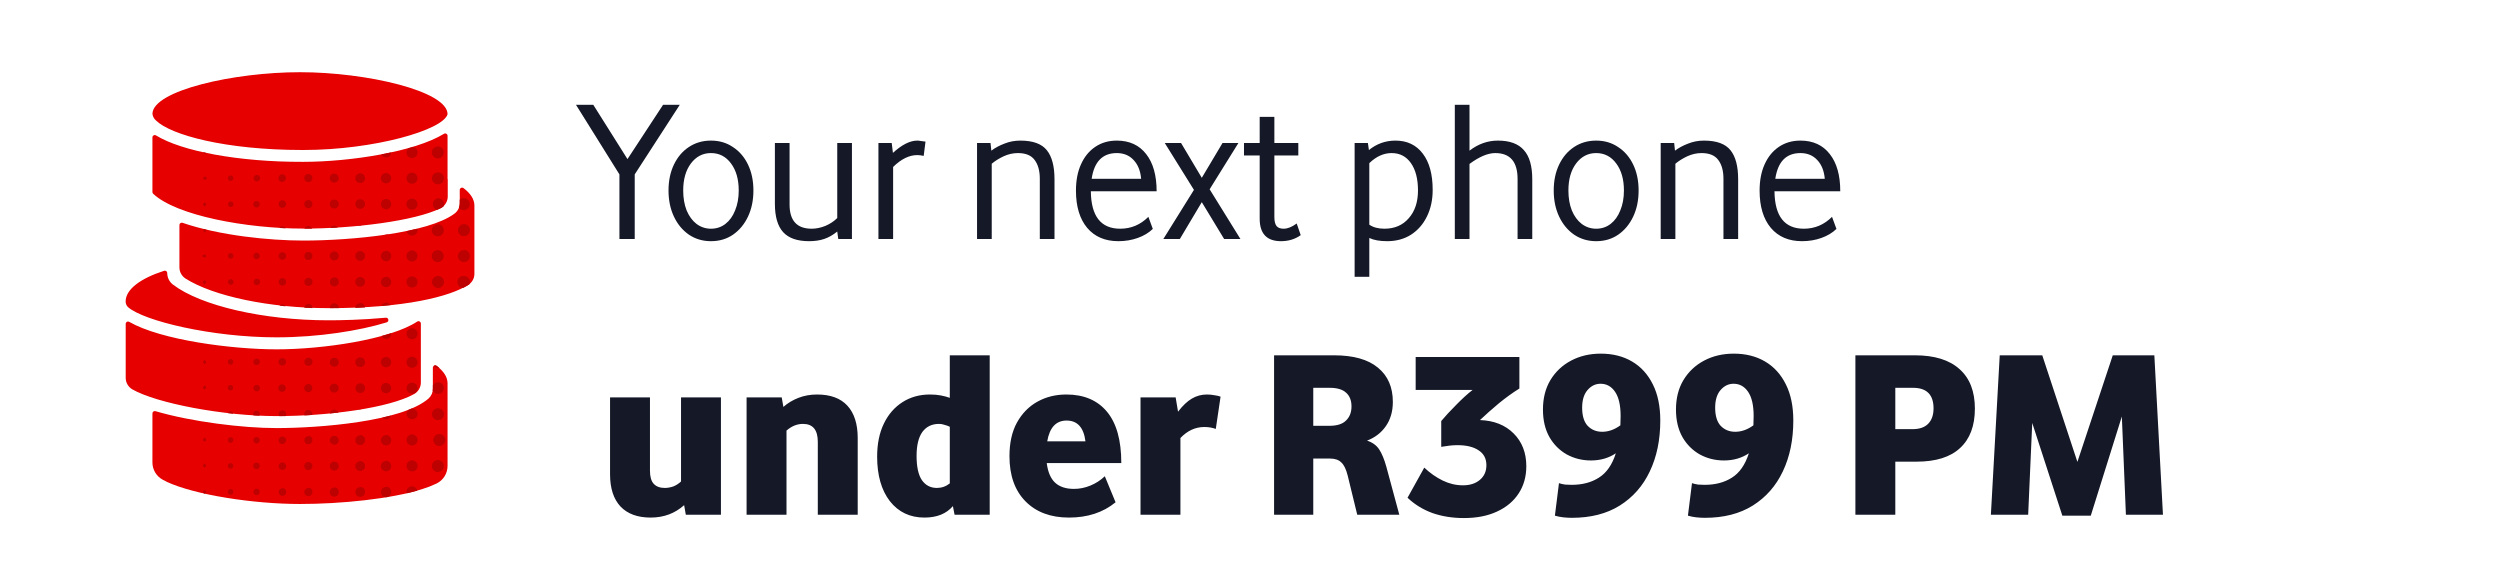 <svg width="408" height="94" viewBox="0 0 408 94" fill="none" xmlns="http://www.w3.org/2000/svg">
<path d="M75.029 31.005C75.029 30.934 75.05 30.864 75.087 30.803C75.125 30.743 75.179 30.694 75.243 30.662C75.307 30.63 75.378 30.616 75.449 30.622C75.52 30.628 75.588 30.654 75.646 30.697C76.787 31.563 77.423 32.523 77.423 33.536V44.674C77.426 45.034 77.338 45.388 77.166 45.704C76.995 46.02 76.746 46.287 76.444 46.481C73.389 48.41 66.128 50.29 53.624 50.29C43.989 50.29 34.795 48.332 30.262 45.448C29.96 45.251 29.712 44.982 29.541 44.664C29.37 44.347 29.281 43.992 29.282 43.632V36.719C29.283 36.66 29.297 36.602 29.324 36.549C29.351 36.496 29.39 36.451 29.437 36.416C29.484 36.381 29.539 36.357 29.598 36.347C29.656 36.336 29.715 36.34 29.772 36.356C35.794 38.432 43.945 39.26 49.517 39.26C57.301 39.26 69.903 38.08 74.187 34.853C74.452 34.652 74.667 34.393 74.815 34.094C74.963 33.796 75.04 33.468 75.039 33.135L75.029 31.005ZM71.886 33.992C72.243 33.812 72.543 33.537 72.753 33.196C72.962 32.855 73.072 32.463 73.071 32.063V29.248H73.041V22.163C73.042 22.095 73.024 22.028 72.99 21.969C72.956 21.91 72.906 21.861 72.847 21.827C72.787 21.794 72.72 21.777 72.652 21.778C72.583 21.78 72.517 21.799 72.459 21.835C67.666 24.773 57.184 26.403 49.507 26.413H49.355C38.981 26.437 29.664 24.69 25.459 22.1C25.401 22.064 25.334 22.044 25.266 22.043C25.197 22.041 25.13 22.058 25.07 22.092C25.011 22.125 24.962 22.174 24.927 22.233C24.893 22.292 24.875 22.36 24.876 22.428V31.333C24.875 31.386 24.885 31.439 24.905 31.488C24.925 31.536 24.955 31.581 24.994 31.617C28.763 35.186 40.224 37.306 49.507 37.306C57.673 37.316 67.661 36.068 71.886 33.992ZM67.587 64.307C67.921 64.12 68.199 63.847 68.392 63.516C68.585 63.186 68.686 62.809 68.684 62.427V52.801C68.684 52.732 68.666 52.663 68.63 52.603C68.595 52.543 68.543 52.494 68.482 52.462C68.42 52.429 68.351 52.413 68.281 52.417C68.212 52.421 68.144 52.444 68.087 52.483C63.607 55.421 52.645 57.012 45.145 57.012C37.879 57.012 26.291 55.514 21.087 52.527C21.028 52.494 20.962 52.476 20.895 52.476C20.828 52.476 20.762 52.494 20.704 52.528C20.646 52.562 20.598 52.61 20.564 52.669C20.531 52.727 20.514 52.793 20.514 52.86V61.673C20.515 62.054 20.616 62.428 20.808 62.757C20.999 63.086 21.275 63.359 21.606 63.548C25.522 65.795 36.45 67.905 45.145 67.905C53.595 67.915 63.514 66.583 67.587 64.307ZM45.125 55.054C51.979 55.054 58.716 53.967 63.112 52.606C63.204 52.577 63.282 52.516 63.331 52.433C63.38 52.35 63.397 52.252 63.377 52.157C63.357 52.063 63.303 51.98 63.225 51.923C63.148 51.867 63.051 51.841 62.956 51.852C59.039 52.214 55.485 52.273 53.615 52.273C42.961 52.273 32.724 49.893 28.205 46.427C27.92 46.205 27.689 45.921 27.531 45.596C27.373 45.271 27.292 44.913 27.295 44.552C27.294 44.493 27.279 44.435 27.253 44.382C27.226 44.33 27.187 44.284 27.14 44.248C27.093 44.213 27.038 44.189 26.98 44.178C26.922 44.167 26.862 44.169 26.805 44.185C22.927 45.433 20.504 47.22 20.504 49.198C20.501 49.372 20.535 49.545 20.604 49.705C20.672 49.866 20.773 50.01 20.901 50.128C23.471 52.385 34.624 55.054 45.125 55.054ZM24.886 18.604C24.934 19.017 25.139 19.396 25.459 19.662C27.858 22.031 36.817 24.479 49.345 24.479H49.507C61.061 24.479 72.341 21.214 73.041 18.638C73.041 14.859 59.822 11.784 48.959 11.784C38.095 11.784 25.023 14.78 24.881 18.531C24.881 18.55 24.886 18.57 24.886 18.604ZM27.162 78.612C31.823 80.781 41.365 82.25 48.959 82.25C55.676 82.25 63.93 81.422 68.958 79.802C69.752 79.559 70.526 79.257 71.274 78.896C71.805 78.632 72.251 78.224 72.563 77.72C72.875 77.216 73.041 76.635 73.041 76.042V62.544C73.041 61.531 72.405 60.586 71.259 59.7C71.201 59.657 71.133 59.631 71.061 59.625C70.99 59.619 70.918 59.633 70.854 59.666C70.79 59.698 70.736 59.748 70.699 59.809C70.661 59.871 70.642 59.941 70.642 60.013V63.44C70.645 63.739 70.584 64.036 70.465 64.31C70.345 64.584 70.168 64.83 69.947 65.031C65.614 68.84 51.97 69.863 45.125 69.863C39.568 69.863 31.245 68.83 25.366 67.102C25.309 67.085 25.248 67.082 25.19 67.093C25.131 67.103 25.076 67.127 25.029 67.163C24.981 67.199 24.943 67.245 24.916 67.298C24.89 67.351 24.876 67.41 24.876 67.469V75.479C24.877 76.056 25.034 76.622 25.33 77.117C25.627 77.612 26.052 78.017 26.56 78.289C26.751 78.392 26.952 78.49 27.162 78.593" fill="#E60000"/>
<path d="M55.279 41.781C55.278 41.925 55.235 42.065 55.154 42.184C55.074 42.303 54.961 42.396 54.828 42.45C54.695 42.505 54.549 42.52 54.408 42.492C54.267 42.464 54.138 42.395 54.036 42.294C53.934 42.192 53.864 42.063 53.835 41.922C53.806 41.782 53.82 41.636 53.873 41.502C53.927 41.369 54.019 41.255 54.138 41.174C54.256 41.093 54.396 41.048 54.54 41.047C54.638 41.043 54.735 41.06 54.826 41.096C54.916 41.131 54.999 41.185 55.068 41.254C55.138 41.323 55.192 41.405 55.228 41.496C55.265 41.586 55.282 41.683 55.279 41.781ZM58.809 40.983C58.651 40.977 58.496 41.018 58.362 41.102C58.228 41.185 58.122 41.306 58.057 41.449C57.992 41.593 57.971 41.753 57.998 41.908C58.024 42.064 58.096 42.208 58.205 42.322C58.314 42.436 58.454 42.516 58.608 42.55C58.762 42.584 58.922 42.572 59.069 42.514C59.216 42.456 59.342 42.356 59.432 42.227C59.522 42.097 59.571 41.944 59.573 41.786C59.576 41.683 59.559 41.58 59.522 41.484C59.485 41.388 59.43 41.299 59.359 41.225C59.288 41.15 59.203 41.09 59.108 41.049C59.014 41.007 58.912 40.985 58.809 40.983ZM58.809 45.213C58.652 45.207 58.496 45.248 58.362 45.331C58.228 45.414 58.122 45.535 58.057 45.678C57.992 45.822 57.972 45.981 57.998 46.137C58.024 46.292 58.095 46.436 58.203 46.55C58.312 46.665 58.452 46.744 58.605 46.779C58.759 46.814 58.919 46.802 59.066 46.745C59.213 46.688 59.339 46.589 59.43 46.46C59.52 46.331 59.57 46.178 59.573 46.021C59.576 45.916 59.558 45.812 59.521 45.715C59.483 45.617 59.426 45.528 59.354 45.453C59.281 45.377 59.194 45.317 59.098 45.276C59.002 45.235 58.899 45.214 58.794 45.213H58.809ZM54.569 45.277C54.471 45.275 54.374 45.292 54.283 45.329C54.193 45.366 54.111 45.421 54.042 45.491C53.973 45.56 53.919 45.643 53.884 45.734C53.848 45.825 53.831 45.923 53.835 46.021C53.838 46.164 53.883 46.303 53.965 46.421C54.046 46.539 54.161 46.631 54.294 46.684C54.427 46.737 54.573 46.749 54.714 46.72C54.854 46.691 54.983 46.62 55.083 46.518C55.184 46.416 55.253 46.287 55.28 46.146C55.308 46.005 55.293 45.859 55.238 45.727C55.183 45.594 55.091 45.481 54.972 45.401C54.853 45.321 54.713 45.278 54.569 45.277ZM50.271 42.437C50.403 42.449 50.535 42.422 50.651 42.359C50.767 42.295 50.862 42.199 50.923 42.082C50.984 41.964 51.009 41.831 50.994 41.7C50.98 41.568 50.926 41.444 50.84 41.343C50.755 41.242 50.641 41.169 50.514 41.133C50.386 41.097 50.251 41.1 50.126 41.141C50 41.182 49.889 41.26 49.808 41.364C49.726 41.469 49.678 41.595 49.669 41.727C49.66 41.812 49.669 41.898 49.694 41.98C49.719 42.062 49.761 42.138 49.815 42.204C49.87 42.27 49.937 42.324 50.012 42.364C50.088 42.404 50.171 42.429 50.256 42.437H50.271ZM50.364 45.34C50.232 45.334 50.101 45.368 49.988 45.437C49.875 45.506 49.785 45.607 49.73 45.727C49.674 45.847 49.656 45.981 49.677 46.112C49.698 46.242 49.758 46.364 49.848 46.46C49.939 46.557 50.056 46.624 50.185 46.654C50.313 46.684 50.448 46.675 50.572 46.627C50.696 46.58 50.802 46.498 50.879 46.389C50.955 46.281 50.997 46.153 51 46.021C51.004 45.933 50.99 45.845 50.959 45.763C50.928 45.68 50.881 45.605 50.82 45.541C50.759 45.478 50.686 45.427 50.605 45.392C50.524 45.358 50.437 45.34 50.349 45.34H50.364ZM41.86 32.802C41.752 32.802 41.648 32.835 41.559 32.896C41.471 32.957 41.403 33.043 41.364 33.143C41.325 33.243 41.317 33.352 41.342 33.457C41.366 33.562 41.422 33.656 41.501 33.729C41.58 33.801 41.679 33.849 41.785 33.864C41.892 33.879 42 33.862 42.096 33.815C42.193 33.768 42.273 33.692 42.326 33.599C42.379 33.506 42.402 33.399 42.393 33.292C42.385 33.157 42.324 33.031 42.225 32.94C42.125 32.849 41.995 32.799 41.86 32.802ZM63.015 40.954C62.848 40.953 62.685 41.001 62.547 41.092C62.408 41.184 62.299 41.315 62.234 41.468C62.169 41.621 62.151 41.79 62.183 41.953C62.214 42.117 62.293 42.267 62.409 42.386C62.526 42.505 62.675 42.586 62.838 42.62C63.001 42.654 63.17 42.639 63.324 42.577C63.478 42.515 63.611 42.408 63.705 42.271C63.799 42.134 63.85 41.972 63.852 41.805C63.854 41.693 63.835 41.581 63.794 41.477C63.753 41.372 63.692 41.276 63.614 41.196C63.537 41.115 63.444 41.05 63.341 41.005C63.238 40.96 63.127 40.936 63.015 40.934V40.954ZM63.015 45.184C62.848 45.183 62.684 45.231 62.545 45.323C62.406 45.416 62.297 45.547 62.233 45.701C62.168 45.855 62.151 46.025 62.184 46.189C62.216 46.352 62.296 46.503 62.414 46.621C62.532 46.739 62.683 46.819 62.847 46.852C63.01 46.884 63.18 46.867 63.334 46.803C63.488 46.738 63.62 46.63 63.712 46.49C63.804 46.351 63.853 46.188 63.852 46.021C63.852 45.797 63.764 45.582 63.608 45.422C63.451 45.262 63.238 45.169 63.015 45.164V45.184ZM37.615 33.781C37.678 33.788 37.741 33.781 37.801 33.761C37.861 33.742 37.916 33.71 37.963 33.668C38.01 33.626 38.048 33.574 38.073 33.516C38.099 33.459 38.112 33.396 38.112 33.333C38.112 33.27 38.099 33.208 38.073 33.15C38.048 33.092 38.01 33.041 37.963 32.998C37.916 32.956 37.861 32.924 37.801 32.905C37.741 32.885 37.678 32.879 37.615 32.885C37.51 32.893 37.411 32.938 37.337 33.013C37.262 33.088 37.217 33.186 37.209 33.292C37.198 33.41 37.234 33.529 37.311 33.62C37.387 33.712 37.496 33.77 37.615 33.781ZM46.095 42.388C46.215 42.387 46.333 42.35 46.433 42.283C46.533 42.215 46.61 42.12 46.656 42.008C46.702 41.896 46.713 41.774 46.69 41.656C46.666 41.537 46.608 41.429 46.522 41.343C46.437 41.258 46.328 41.2 46.21 41.176C46.092 41.152 45.969 41.164 45.858 41.21C45.746 41.255 45.651 41.333 45.583 41.433C45.515 41.533 45.479 41.651 45.478 41.771C45.476 41.852 45.491 41.933 45.522 42.009C45.553 42.084 45.598 42.153 45.655 42.21C45.713 42.268 45.782 42.313 45.857 42.344C45.932 42.374 46.013 42.389 46.095 42.388ZM33.106 29.067C33.204 29.169 33.292 29.336 33.41 29.36C33.527 29.385 33.625 29.223 33.816 29.086C33.63 28.949 33.512 28.797 33.41 28.807C33.307 28.817 33.204 28.973 33.106 29.067ZM58.775 58.324C58.619 58.325 58.466 58.372 58.337 58.459C58.207 58.547 58.106 58.67 58.047 58.815C57.987 58.959 57.971 59.118 58.002 59.271C58.032 59.425 58.107 59.565 58.217 59.676C58.327 59.787 58.468 59.863 58.621 59.894C58.774 59.925 58.933 59.911 59.078 59.852C59.222 59.794 59.347 59.693 59.435 59.564C59.523 59.435 59.571 59.283 59.573 59.127C59.576 59.021 59.558 58.915 59.519 58.817C59.48 58.718 59.422 58.629 59.347 58.553C59.272 58.478 59.183 58.419 59.084 58.38C58.986 58.34 58.881 58.321 58.775 58.324ZM58.98 66.808C58.92 66.793 58.857 66.785 58.794 66.784C58.631 66.78 58.47 66.826 58.334 66.916L58.98 66.808ZM46.08 46.618C46.202 46.62 46.322 46.585 46.424 46.519C46.526 46.452 46.606 46.356 46.654 46.244C46.701 46.131 46.714 46.007 46.69 45.887C46.666 45.767 46.607 45.658 46.52 45.572C46.434 45.486 46.323 45.428 46.203 45.405C46.084 45.382 45.959 45.396 45.847 45.444C45.735 45.492 45.64 45.573 45.574 45.676C45.508 45.779 45.475 45.899 45.478 46.021C45.479 46.18 45.543 46.331 45.656 46.443C45.769 46.555 45.921 46.618 46.08 46.618ZM67.259 58.211C67.08 58.208 66.904 58.257 66.754 58.353C66.603 58.449 66.484 58.588 66.411 58.751C66.339 58.915 66.317 59.096 66.348 59.273C66.379 59.449 66.461 59.612 66.584 59.742C66.708 59.871 66.867 59.961 67.041 60.001C67.216 60.04 67.398 60.026 67.565 59.962C67.732 59.898 67.876 59.786 67.98 59.64C68.083 59.494 68.141 59.32 68.145 59.142C68.149 58.901 68.059 58.669 67.893 58.495C67.727 58.321 67.499 58.219 67.259 58.211ZM67.259 53.565C67.079 53.562 66.902 53.613 66.751 53.712C66.599 53.81 66.481 53.951 66.411 54.117C66.34 54.284 66.321 54.467 66.356 54.644C66.39 54.821 66.477 54.984 66.604 55.111C66.732 55.239 66.894 55.325 67.072 55.36C67.249 55.394 67.432 55.375 67.598 55.305C67.764 55.234 67.905 55.116 68.004 54.965C68.102 54.814 68.153 54.637 68.15 54.456C68.143 54.221 68.046 53.998 67.879 53.833C67.713 53.667 67.489 53.571 67.254 53.565H67.259ZM67.259 62.441C67.079 62.439 66.903 62.491 66.752 62.59C66.601 62.689 66.484 62.831 66.414 62.997C66.345 63.163 66.326 63.346 66.361 63.523C66.396 63.7 66.483 63.862 66.611 63.989C66.739 64.116 66.901 64.202 67.078 64.236C67.255 64.27 67.438 64.251 67.604 64.18C67.77 64.11 67.911 63.992 68.009 63.841C68.107 63.69 68.158 63.513 68.155 63.332C68.149 63.096 68.051 62.87 67.882 62.704C67.713 62.538 67.486 62.444 67.249 62.441H67.259ZM63.015 58.26C62.848 58.259 62.685 58.308 62.547 58.399C62.408 58.491 62.299 58.621 62.234 58.775C62.169 58.928 62.151 59.097 62.183 59.26C62.214 59.423 62.293 59.574 62.409 59.693C62.526 59.811 62.675 59.893 62.838 59.927C63.001 59.961 63.17 59.946 63.324 59.884C63.478 59.822 63.611 59.715 63.705 59.578C63.799 59.441 63.85 59.279 63.852 59.112C63.853 58.888 63.766 58.673 63.609 58.514C63.452 58.354 63.238 58.263 63.015 58.26ZM63.015 62.49C62.848 62.488 62.685 62.536 62.546 62.627C62.406 62.717 62.297 62.847 62.231 63C62.166 63.153 62.147 63.322 62.177 63.485C62.207 63.649 62.285 63.8 62.401 63.919C62.517 64.038 62.665 64.121 62.828 64.156C62.991 64.191 63.16 64.177 63.315 64.115C63.469 64.054 63.602 63.949 63.697 63.812C63.792 63.675 63.844 63.513 63.847 63.347C63.844 63.127 63.757 62.916 63.603 62.76C63.449 62.602 63.239 62.511 63.02 62.505L63.015 62.49ZM59.587 63.372C59.593 63.215 59.552 63.061 59.471 62.928C59.389 62.795 59.27 62.689 59.128 62.624C58.986 62.558 58.828 62.536 58.674 62.56C58.52 62.583 58.376 62.652 58.26 62.758C58.145 62.863 58.063 63 58.025 63.151C57.987 63.303 57.995 63.462 58.048 63.609C58.1 63.756 58.194 63.885 58.319 63.978C58.444 64.072 58.594 64.127 58.75 64.135C58.854 64.141 58.957 64.126 59.055 64.092C59.153 64.057 59.242 64.004 59.319 63.934C59.396 63.864 59.458 63.78 59.501 63.686C59.545 63.592 59.569 63.49 59.573 63.386L59.587 63.372ZM62.261 54.833C62.344 55.005 62.483 55.144 62.656 55.226C62.829 55.308 63.024 55.328 63.21 55.284C63.396 55.239 63.561 55.132 63.678 54.981C63.795 54.829 63.856 54.642 63.852 54.451C63.854 54.422 63.854 54.393 63.852 54.363C63.333 54.53 62.809 54.691 62.261 54.833ZM41.85 67.043C41.78 67.043 41.71 67.058 41.645 67.085C41.581 67.113 41.523 67.153 41.474 67.204C41.425 67.255 41.388 67.315 41.363 67.381C41.339 67.447 41.328 67.517 41.331 67.587C41.331 67.659 41.344 67.73 41.37 67.797L42.31 67.846C42.363 67.763 42.392 67.666 42.393 67.567C42.393 67.497 42.379 67.427 42.352 67.362C42.324 67.297 42.284 67.239 42.233 67.19C42.182 67.141 42.122 67.103 42.056 67.078C41.99 67.052 41.92 67.041 41.85 67.043ZM46.065 66.965C45.906 66.969 45.755 67.035 45.645 67.15C45.535 67.265 45.475 67.418 45.478 67.577C45.481 67.698 45.521 67.816 45.59 67.915H46.599C46.663 67.814 46.699 67.697 46.702 67.577C46.702 67.494 46.686 67.412 46.654 67.336C46.622 67.26 46.575 67.191 46.515 67.134C46.456 67.077 46.385 67.032 46.308 67.003C46.23 66.974 46.148 66.961 46.065 66.965ZM37.209 67.43L38.06 67.523C38.049 67.414 37.997 67.312 37.915 67.24C37.832 67.167 37.725 67.129 37.615 67.132C37.524 67.132 37.436 67.161 37.363 67.214C37.29 67.268 37.236 67.344 37.209 67.43ZM41.865 28.552C41.733 28.565 41.61 28.627 41.521 28.725C41.431 28.823 41.382 28.951 41.382 29.084C41.382 29.216 41.431 29.344 41.521 29.442C41.61 29.541 41.733 29.602 41.865 29.615C41.939 29.622 42.013 29.613 42.084 29.59C42.154 29.567 42.219 29.529 42.275 29.479C42.33 29.429 42.373 29.368 42.404 29.3C42.434 29.232 42.449 29.158 42.449 29.084C42.449 29.009 42.434 28.936 42.404 28.868C42.373 28.8 42.33 28.739 42.275 28.689C42.219 28.639 42.154 28.601 42.084 28.577C42.013 28.554 41.939 28.545 41.865 28.552ZM54.535 66.848C54.359 66.847 54.188 66.911 54.057 67.029C53.926 67.147 53.843 67.309 53.825 67.484C54.315 67.44 54.765 67.386 55.235 67.332C55.186 67.188 55.092 67.063 54.967 66.976C54.842 66.889 54.692 66.844 54.54 66.848H54.535ZM50.325 66.911C50.238 66.907 50.151 66.921 50.069 66.951C49.988 66.982 49.913 67.028 49.85 67.088C49.787 67.148 49.737 67.22 49.702 67.3C49.668 67.38 49.65 67.466 49.649 67.553C49.648 67.634 49.659 67.715 49.683 67.793C50.109 67.793 50.53 67.749 50.956 67.719C50.959 67.68 50.959 67.641 50.956 67.602C50.961 67.515 50.948 67.428 50.919 67.347C50.89 67.265 50.845 67.19 50.787 67.126C50.728 67.061 50.658 67.01 50.58 66.973C50.501 66.936 50.416 66.915 50.33 66.911H50.325ZM37.595 29.532C37.716 29.532 37.834 29.488 37.924 29.408C38.014 29.327 38.072 29.216 38.085 29.096C38.086 28.976 38.04 28.86 37.957 28.774C37.873 28.688 37.759 28.638 37.639 28.636C37.582 28.634 37.525 28.643 37.472 28.663C37.418 28.683 37.369 28.714 37.327 28.753C37.285 28.792 37.251 28.839 37.228 28.891C37.204 28.943 37.191 28.999 37.189 29.057C37.182 29.175 37.223 29.292 37.302 29.381C37.381 29.47 37.491 29.524 37.61 29.532H37.595ZM58.78 36.753C58.617 36.75 58.456 36.796 58.319 36.885L59.069 36.812C58.981 36.776 58.889 36.756 58.794 36.753H58.78ZM67.23 45.105C66.99 45.109 66.762 45.208 66.596 45.379C66.428 45.551 66.336 45.781 66.339 46.021C66.339 46.2 66.392 46.375 66.492 46.524C66.591 46.673 66.733 46.789 66.898 46.858C67.064 46.926 67.246 46.944 67.421 46.909C67.597 46.874 67.758 46.788 67.885 46.661C68.012 46.535 68.098 46.373 68.133 46.197C68.168 46.022 68.15 45.84 68.081 45.674C68.013 45.509 67.897 45.367 67.748 45.268C67.599 45.168 67.424 45.115 67.245 45.115L67.23 45.105ZM50.325 36.88C50.185 36.873 50.046 36.911 49.931 36.99C49.815 37.069 49.728 37.183 49.683 37.316H50.927C50.885 37.192 50.806 37.084 50.701 37.006C50.596 36.928 50.47 36.884 50.339 36.88H50.325ZM54.584 36.817C54.443 36.806 54.302 36.837 54.178 36.906C54.055 36.975 53.954 37.078 53.889 37.203C54.305 37.203 54.721 37.164 55.142 37.135C55.082 37.044 55.002 36.968 54.907 36.913C54.813 36.858 54.708 36.825 54.599 36.817H54.584ZM63.01 25.693C63.229 25.692 63.439 25.605 63.595 25.452C63.752 25.298 63.842 25.09 63.847 24.871C63.325 24.985 62.791 25.093 62.246 25.194C62.312 25.342 62.419 25.467 62.554 25.556C62.69 25.645 62.848 25.692 63.01 25.693ZM71.48 32.356C71.262 32.39 71.061 32.496 70.911 32.658C70.761 32.819 70.67 33.026 70.652 33.246C70.635 33.466 70.692 33.685 70.814 33.868C70.937 34.052 71.118 34.188 71.328 34.256L71.91 33.992C72.086 33.906 72.25 33.799 72.4 33.673C72.454 33.525 72.472 33.366 72.452 33.21C72.432 33.053 72.374 32.904 72.283 32.775C72.193 32.645 72.073 32.54 71.933 32.467C71.793 32.394 71.637 32.356 71.48 32.356ZM67.387 23.989L66.647 24.205C66.554 24.286 66.479 24.385 66.426 24.496C66.373 24.607 66.343 24.728 66.339 24.851C66.332 25.026 66.377 25.198 66.466 25.348C66.555 25.498 66.686 25.618 66.842 25.696C66.999 25.773 67.174 25.804 67.347 25.784C67.521 25.764 67.685 25.694 67.819 25.584C67.954 25.473 68.054 25.325 68.107 25.159C68.16 24.993 68.164 24.815 68.118 24.647C68.072 24.478 67.979 24.327 67.849 24.21C67.719 24.094 67.559 24.017 67.387 23.989ZM75.734 40.816C75.539 40.811 75.347 40.863 75.182 40.967C75.017 41.071 74.887 41.222 74.809 41.4C74.73 41.578 74.706 41.776 74.741 41.968C74.775 42.16 74.866 42.337 75.002 42.477C75.137 42.617 75.312 42.713 75.502 42.753C75.693 42.794 75.891 42.776 76.072 42.703C76.253 42.63 76.407 42.504 76.516 42.343C76.625 42.181 76.684 41.99 76.684 41.796C76.69 41.537 76.594 41.286 76.416 41.098C76.238 40.91 75.993 40.8 75.734 40.792V40.816ZM75.71 36.587C75.516 36.587 75.326 36.644 75.165 36.752C75.004 36.859 74.879 37.012 74.805 37.191C74.731 37.37 74.711 37.567 74.749 37.757C74.787 37.947 74.88 38.121 75.017 38.258C75.154 38.395 75.329 38.488 75.518 38.526C75.708 38.564 75.905 38.544 76.084 38.47C76.263 38.396 76.416 38.271 76.524 38.11C76.631 37.949 76.689 37.759 76.689 37.566C76.692 37.435 76.669 37.305 76.621 37.183C76.573 37.062 76.502 36.951 76.411 36.857C76.319 36.764 76.21 36.69 76.09 36.639C75.969 36.588 75.84 36.562 75.71 36.562V36.587ZM71.48 36.616C71.284 36.609 71.092 36.661 70.927 36.764C70.761 36.867 70.63 37.018 70.551 37.196C70.471 37.374 70.447 37.572 70.481 37.764C70.515 37.956 70.605 38.134 70.741 38.274C70.876 38.415 71.05 38.511 71.241 38.552C71.432 38.593 71.631 38.575 71.812 38.502C71.993 38.429 72.147 38.304 72.257 38.142C72.366 37.981 72.424 37.79 72.424 37.595C72.431 37.337 72.335 37.087 72.158 36.899C71.981 36.711 71.737 36.6 71.48 36.591V36.616ZM33.41 25.13C33.478 25.13 33.566 25.057 33.688 24.954L33.111 24.827C33.204 24.939 33.292 25.101 33.41 25.13ZM71.48 40.821C71.284 40.812 71.09 40.861 70.923 40.962C70.755 41.063 70.622 41.213 70.541 41.391C70.459 41.569 70.433 41.767 70.465 41.96C70.497 42.153 70.586 42.332 70.721 42.474C70.855 42.616 71.03 42.714 71.221 42.756C71.412 42.798 71.611 42.781 71.793 42.709C71.975 42.636 72.131 42.511 72.241 42.349C72.351 42.187 72.409 41.996 72.41 41.8C72.41 41.549 72.314 41.307 72.14 41.125C71.967 40.943 71.731 40.834 71.48 40.821ZM67.225 40.87C67.045 40.87 66.869 40.924 66.719 41.025C66.57 41.126 66.454 41.268 66.386 41.435C66.318 41.602 66.302 41.786 66.339 41.962C66.376 42.138 66.465 42.3 66.594 42.425C66.723 42.551 66.886 42.635 67.064 42.667C67.241 42.699 67.424 42.678 67.589 42.606C67.754 42.533 67.894 42.413 67.99 42.261C68.087 42.109 68.136 41.932 68.131 41.752C68.122 41.519 68.025 41.298 67.86 41.135C67.694 40.971 67.472 40.876 67.24 40.87H67.225ZM71.48 45.042C71.284 45.042 71.094 45.1 70.932 45.209C70.77 45.319 70.645 45.474 70.572 45.654C70.499 45.835 70.482 46.034 70.522 46.225C70.563 46.416 70.66 46.59 70.8 46.725C70.941 46.861 71.118 46.951 71.31 46.985C71.502 47.019 71.7 46.995 71.879 46.915C72.057 46.836 72.207 46.705 72.311 46.539C72.414 46.374 72.466 46.181 72.459 45.986C72.45 45.733 72.343 45.492 72.16 45.316C71.977 45.14 71.733 45.041 71.48 45.042ZM45.595 37.208L46.618 37.262C46.572 37.171 46.502 37.094 46.416 37.038C46.33 36.982 46.231 36.95 46.129 36.944C46.025 36.937 45.92 36.958 45.826 37.004C45.733 37.051 45.653 37.121 45.595 37.208ZM71.48 23.896C71.285 23.891 71.093 23.943 70.928 24.047C70.763 24.151 70.633 24.302 70.554 24.48C70.475 24.659 70.452 24.856 70.486 25.048C70.521 25.24 70.612 25.417 70.747 25.557C70.883 25.697 71.057 25.793 71.248 25.833C71.439 25.873 71.637 25.856 71.818 25.783C71.998 25.71 72.153 25.584 72.262 25.423C72.371 25.261 72.429 25.07 72.429 24.876C72.429 24.621 72.33 24.376 72.153 24.193C71.976 24.011 71.734 23.904 71.48 23.896ZM50.334 28.396C50.245 28.392 50.156 28.407 50.072 28.44C49.989 28.472 49.913 28.521 49.849 28.584C49.785 28.647 49.735 28.722 49.702 28.805C49.668 28.888 49.652 28.977 49.654 29.067C49.654 29.243 49.724 29.412 49.849 29.537C49.974 29.662 50.143 29.732 50.32 29.732C50.496 29.732 50.666 29.662 50.791 29.537C50.915 29.412 50.986 29.243 50.986 29.067C50.987 28.98 50.972 28.893 50.94 28.812C50.908 28.731 50.861 28.657 50.8 28.595C50.74 28.532 50.667 28.483 50.587 28.448C50.507 28.414 50.421 28.396 50.334 28.396ZM54.54 32.567C54.445 32.566 54.35 32.584 54.262 32.62C54.173 32.656 54.093 32.709 54.026 32.777C53.959 32.844 53.906 32.925 53.871 33.013C53.835 33.102 53.818 33.196 53.82 33.292C53.82 33.388 53.839 33.483 53.876 33.573C53.913 33.662 53.967 33.743 54.035 33.811C54.103 33.879 54.184 33.933 54.273 33.97C54.363 34.007 54.458 34.026 54.555 34.026C54.651 34.026 54.746 34.007 54.836 33.97C54.925 33.933 55.006 33.879 55.074 33.811C55.142 33.743 55.196 33.662 55.233 33.573C55.27 33.483 55.289 33.388 55.289 33.292C55.288 33.195 55.268 33.1 55.23 33.012C55.192 32.924 55.136 32.844 55.066 32.778C54.995 32.712 54.913 32.661 54.822 32.629C54.732 32.596 54.636 32.581 54.54 32.587V32.567ZM54.54 28.332C54.345 28.332 54.158 28.41 54.021 28.547C53.883 28.685 53.806 28.872 53.806 29.067C53.806 29.261 53.883 29.448 54.021 29.586C54.158 29.724 54.345 29.801 54.54 29.801C54.635 29.803 54.729 29.786 54.817 29.751C54.905 29.715 54.986 29.663 55.053 29.596C55.121 29.53 55.174 29.45 55.211 29.363C55.247 29.275 55.265 29.181 55.264 29.086C55.266 28.99 55.249 28.895 55.214 28.806C55.179 28.717 55.126 28.636 55.059 28.568C54.992 28.499 54.912 28.445 54.824 28.408C54.735 28.371 54.641 28.352 54.545 28.352L54.54 28.332ZM58.789 32.503C58.632 32.501 58.477 32.546 58.346 32.633C58.214 32.719 58.111 32.842 58.049 32.987C57.988 33.132 57.971 33.292 58.001 33.447C58.031 33.602 58.106 33.744 58.217 33.855C58.328 33.967 58.47 34.043 58.624 34.074C58.779 34.105 58.939 34.089 59.084 34.029C59.23 33.968 59.354 33.866 59.441 33.734C59.528 33.603 59.574 33.449 59.573 33.292C59.57 33.087 59.487 32.891 59.341 32.748C59.196 32.604 58.999 32.523 58.794 32.523L58.789 32.503ZM46.06 33.904C46.182 33.909 46.303 33.879 46.408 33.815C46.512 33.751 46.595 33.658 46.646 33.547C46.697 33.436 46.713 33.312 46.693 33.191C46.673 33.071 46.617 32.959 46.533 32.87C46.449 32.782 46.34 32.721 46.22 32.694C46.101 32.668 45.976 32.679 45.863 32.724C45.749 32.769 45.652 32.847 45.583 32.949C45.515 33.05 45.478 33.169 45.478 33.292C45.474 33.373 45.486 33.455 45.515 33.531C45.543 33.608 45.587 33.677 45.643 33.736C45.7 33.796 45.767 33.843 45.843 33.875C45.917 33.907 45.998 33.923 46.08 33.923L46.06 33.904ZM46.06 29.674C46.181 29.673 46.299 29.636 46.399 29.568C46.499 29.5 46.577 29.404 46.622 29.292C46.668 29.18 46.679 29.058 46.655 28.939C46.631 28.821 46.572 28.712 46.486 28.627C46.401 28.542 46.292 28.484 46.173 28.461C46.054 28.438 45.932 28.45 45.82 28.497C45.709 28.543 45.613 28.622 45.546 28.722C45.479 28.823 45.443 28.941 45.443 29.062C45.439 29.147 45.453 29.233 45.484 29.313C45.516 29.393 45.564 29.465 45.626 29.525C45.687 29.585 45.761 29.631 45.842 29.66C45.923 29.689 46.009 29.7 46.095 29.693L46.06 29.674ZM33.679 33.321C33.679 33.213 33.507 33.12 33.41 33.017C33.307 33.12 33.145 33.213 33.126 33.331C33.106 33.448 33.267 33.541 33.405 33.727C33.542 33.541 33.688 33.424 33.679 33.321ZM50.349 32.65C50.217 32.644 50.086 32.678 49.973 32.747C49.86 32.816 49.77 32.917 49.715 33.037C49.66 33.157 49.641 33.291 49.663 33.422C49.684 33.552 49.743 33.674 49.834 33.77C49.924 33.867 50.041 33.934 50.17 33.964C50.299 33.994 50.434 33.985 50.557 33.938C50.681 33.89 50.788 33.807 50.864 33.699C50.94 33.591 50.983 33.463 50.986 33.331C50.989 33.244 50.976 33.157 50.946 33.076C50.916 32.995 50.87 32.92 50.811 32.856C50.751 32.793 50.68 32.742 50.601 32.707C50.521 32.671 50.436 32.652 50.349 32.65ZM67.23 28.18C67.051 28.182 66.877 28.237 66.729 28.338C66.581 28.439 66.467 28.581 66.4 28.747C66.333 28.913 66.317 29.095 66.353 29.27C66.389 29.446 66.477 29.606 66.604 29.732C66.732 29.857 66.894 29.942 67.07 29.976C67.245 30.009 67.427 29.99 67.592 29.92C67.757 29.851 67.897 29.734 67.996 29.585C68.094 29.435 68.146 29.26 68.145 29.081C68.143 28.84 68.045 28.611 67.874 28.442C67.702 28.273 67.471 28.179 67.23 28.18ZM67.23 32.41C67.051 32.41 66.876 32.463 66.727 32.563C66.578 32.662 66.462 32.803 66.394 32.968C66.325 33.133 66.307 33.315 66.341 33.491C66.376 33.666 66.462 33.828 66.588 33.955C66.714 34.082 66.875 34.168 67.05 34.204C67.226 34.239 67.407 34.222 67.573 34.154C67.739 34.086 67.88 33.971 67.981 33.823C68.081 33.675 68.135 33.5 68.136 33.321C68.133 33.083 68.038 32.855 67.871 32.685C67.704 32.515 67.478 32.417 67.24 32.41H67.23ZM75.67 34.295C75.83 34.297 75.988 34.26 76.13 34.187C76.273 34.114 76.395 34.007 76.486 33.876C76.578 33.745 76.636 33.593 76.655 33.435C76.674 33.276 76.654 33.115 76.597 32.966C76.54 32.816 76.447 32.683 76.327 32.578C76.206 32.473 76.062 32.399 75.906 32.363C75.751 32.326 75.588 32.328 75.434 32.369C75.279 32.41 75.137 32.488 75.019 32.596V33.164C75.019 33.411 74.976 33.657 74.892 33.889C74.982 34.014 75.1 34.116 75.237 34.186C75.374 34.257 75.526 34.294 75.68 34.295H75.67ZM63.034 28.244C62.867 28.239 62.701 28.284 62.559 28.374C62.418 28.464 62.306 28.594 62.239 28.748C62.171 28.901 62.151 29.072 62.181 29.237C62.211 29.402 62.29 29.554 62.407 29.674C62.525 29.794 62.675 29.876 62.839 29.91C63.004 29.944 63.174 29.928 63.329 29.865C63.485 29.801 63.617 29.692 63.71 29.553C63.803 29.413 63.853 29.249 63.852 29.081C63.848 28.864 63.761 28.656 63.609 28.5C63.457 28.344 63.252 28.253 63.034 28.244ZM63 32.474C62.833 32.476 62.67 32.528 62.532 32.623C62.395 32.717 62.288 32.851 62.227 33.007C62.166 33.162 62.152 33.332 62.187 33.495C62.223 33.659 62.306 33.808 62.427 33.923C62.547 34.039 62.7 34.117 62.864 34.145C63.029 34.174 63.199 34.154 63.352 34.086C63.504 34.018 63.633 33.906 63.722 33.765C63.812 33.623 63.857 33.459 63.852 33.292C63.843 33.072 63.749 32.864 63.59 32.711C63.432 32.559 63.22 32.474 63 32.474ZM58.775 28.293C58.619 28.294 58.466 28.341 58.337 28.428C58.207 28.516 58.106 28.639 58.047 28.784C57.987 28.928 57.971 29.087 58.002 29.24C58.032 29.393 58.107 29.534 58.217 29.645C58.327 29.756 58.468 29.832 58.621 29.863C58.774 29.894 58.933 29.88 59.078 29.821C59.222 29.762 59.347 29.662 59.435 29.533C59.523 29.404 59.571 29.252 59.573 29.096C59.576 28.99 59.558 28.884 59.519 28.786C59.48 28.687 59.422 28.598 59.347 28.522C59.272 28.447 59.183 28.388 59.084 28.349C58.986 28.309 58.881 28.29 58.775 28.293ZM71.504 28.127C71.309 28.12 71.116 28.171 70.951 28.275C70.785 28.378 70.655 28.528 70.575 28.707C70.496 28.885 70.472 29.083 70.505 29.275C70.539 29.467 70.63 29.645 70.765 29.785C70.901 29.925 71.075 30.022 71.266 30.063C71.457 30.103 71.655 30.086 71.836 30.013C72.017 29.94 72.172 29.815 72.281 29.653C72.39 29.491 72.449 29.301 72.449 29.106C72.449 28.848 72.347 28.6 72.165 28.417C71.984 28.233 71.737 28.129 71.48 28.127H71.504ZM50.334 75.396C50.202 75.393 50.072 75.43 49.96 75.501C49.849 75.573 49.761 75.676 49.708 75.798C49.656 75.919 49.641 76.054 49.665 76.184C49.69 76.314 49.752 76.434 49.845 76.529C49.938 76.623 50.057 76.688 50.187 76.714C50.317 76.74 50.452 76.727 50.574 76.677C50.697 76.626 50.801 76.54 50.875 76.429C50.948 76.319 50.986 76.189 50.986 76.057C50.987 75.97 50.971 75.885 50.939 75.805C50.907 75.724 50.859 75.651 50.798 75.59C50.738 75.528 50.666 75.48 50.586 75.446C50.506 75.413 50.421 75.396 50.334 75.396ZM58.809 79.503C58.651 79.498 58.496 79.539 58.362 79.622C58.228 79.705 58.122 79.826 58.057 79.97C57.992 80.114 57.971 80.273 57.998 80.429C58.024 80.584 58.096 80.728 58.205 80.843C58.314 80.957 58.454 81.036 58.608 81.07C58.762 81.104 58.922 81.092 59.069 81.034C59.216 80.977 59.342 80.877 59.432 80.747C59.522 80.617 59.571 80.464 59.573 80.306C59.579 80.201 59.565 80.096 59.529 79.997C59.494 79.898 59.439 79.806 59.368 79.729C59.297 79.652 59.21 79.59 59.114 79.547C59.018 79.504 58.914 79.481 58.809 79.479V79.503ZM50.334 71.18C50.202 71.177 50.072 71.214 49.961 71.285C49.849 71.357 49.761 71.46 49.709 71.581C49.656 71.703 49.641 71.837 49.665 71.967C49.689 72.097 49.751 72.217 49.844 72.312C49.936 72.406 50.055 72.471 50.184 72.498C50.314 72.525 50.449 72.513 50.571 72.463C50.694 72.413 50.798 72.328 50.872 72.218C50.946 72.108 50.986 71.979 50.986 71.846C50.993 71.756 50.982 71.666 50.952 71.581C50.923 71.495 50.876 71.417 50.815 71.351C50.754 71.284 50.679 71.231 50.597 71.195C50.514 71.159 50.425 71.141 50.334 71.141V71.18ZM54.535 79.577C54.34 79.581 54.155 79.662 54.02 79.802C53.885 79.943 53.811 80.131 53.815 80.326C53.819 80.521 53.9 80.706 54.041 80.841C54.181 80.976 54.37 81.049 54.564 81.046C54.659 81.046 54.753 81.028 54.841 80.992C54.929 80.955 55.008 80.902 55.075 80.834C55.141 80.767 55.194 80.686 55.229 80.598C55.264 80.51 55.281 80.416 55.279 80.321C55.288 80.219 55.276 80.117 55.242 80.02C55.208 79.924 55.154 79.835 55.084 79.761C55.014 79.687 54.928 79.629 54.834 79.59C54.739 79.552 54.637 79.534 54.535 79.538V79.577ZM63.005 75.234C62.838 75.235 62.676 75.285 62.538 75.379C62.401 75.472 62.293 75.603 62.23 75.757C62.167 75.911 62.151 76.081 62.184 76.243C62.217 76.407 62.298 76.556 62.416 76.673C62.534 76.791 62.684 76.87 62.847 76.903C63.01 76.935 63.179 76.918 63.333 76.854C63.487 76.79 63.618 76.682 63.71 76.544C63.803 76.405 63.852 76.243 63.852 76.076C63.856 75.962 63.837 75.849 63.796 75.742C63.755 75.636 63.694 75.539 63.615 75.457C63.536 75.374 63.441 75.309 63.336 75.264C63.231 75.219 63.119 75.196 63.005 75.195V75.234ZM63.054 79.469C62.886 79.46 62.72 79.502 62.576 79.588C62.432 79.675 62.318 79.802 62.247 79.954C62.176 80.106 62.152 80.276 62.178 80.441C62.204 80.607 62.279 80.761 62.394 80.884C62.508 81.007 62.656 81.093 62.82 81.13C62.983 81.168 63.154 81.156 63.311 81.097C63.468 81.037 63.603 80.931 63.699 80.794C63.795 80.656 63.849 80.494 63.852 80.326C63.864 80.101 63.787 79.881 63.637 79.714C63.488 79.546 63.278 79.444 63.054 79.43V79.469ZM58.785 71.053C58.628 71.052 58.475 71.097 58.345 71.183C58.214 71.269 58.112 71.391 58.05 71.535C57.989 71.679 57.972 71.837 58 71.991C58.029 72.144 58.102 72.286 58.211 72.398C58.319 72.511 58.459 72.588 58.611 72.621C58.764 72.654 58.923 72.642 59.069 72.585C59.214 72.528 59.34 72.43 59.429 72.302C59.519 72.174 59.569 72.022 59.573 71.866C59.583 71.757 59.57 71.647 59.535 71.543C59.5 71.439 59.444 71.344 59.369 71.264C59.295 71.183 59.204 71.119 59.103 71.076C59.003 71.033 58.894 71.012 58.785 71.014V71.053ZM58.785 75.283C58.627 75.282 58.472 75.328 58.341 75.415C58.21 75.503 58.107 75.627 58.047 75.773C57.987 75.918 57.971 76.079 58.002 76.234C58.034 76.388 58.11 76.53 58.222 76.641C58.335 76.751 58.477 76.826 58.632 76.856C58.787 76.885 58.947 76.867 59.092 76.805C59.237 76.743 59.36 76.639 59.446 76.507C59.532 76.374 59.576 76.219 59.573 76.062C59.578 75.956 59.56 75.85 59.523 75.75C59.485 75.651 59.428 75.56 59.354 75.484C59.28 75.407 59.192 75.347 59.094 75.305C58.996 75.264 58.891 75.243 58.785 75.244V75.283ZM50.349 79.64C50.217 79.635 50.086 79.668 49.973 79.737C49.86 79.806 49.77 79.907 49.715 80.027C49.66 80.147 49.641 80.281 49.663 80.412C49.684 80.543 49.743 80.664 49.834 80.76C49.924 80.857 50.041 80.925 50.17 80.954C50.299 80.984 50.434 80.975 50.557 80.928C50.681 80.881 50.788 80.798 50.864 80.69C50.94 80.582 50.983 80.453 50.986 80.321C50.995 80.231 50.986 80.14 50.958 80.054C50.931 79.968 50.886 79.889 50.826 79.821C50.766 79.753 50.693 79.699 50.611 79.661C50.529 79.623 50.439 79.603 50.349 79.601V79.64ZM46.702 76.081C46.703 75.96 46.668 75.842 46.602 75.741C46.535 75.64 46.441 75.561 46.33 75.513C46.218 75.466 46.096 75.453 45.977 75.475C45.858 75.497 45.749 75.554 45.662 75.638C45.576 75.723 45.516 75.831 45.491 75.949C45.466 76.067 45.476 76.19 45.521 76.303C45.566 76.415 45.643 76.511 45.742 76.58C45.842 76.649 45.959 76.686 46.08 76.688C46.164 76.691 46.249 76.676 46.327 76.645C46.406 76.613 46.476 76.565 46.535 76.504C46.594 76.443 46.639 76.37 46.668 76.291C46.696 76.211 46.708 76.126 46.702 76.042V76.081ZM41.87 71.317C41.729 71.317 41.595 71.373 41.496 71.472C41.396 71.572 41.341 71.706 41.341 71.846C41.341 71.987 41.396 72.121 41.496 72.22C41.595 72.319 41.729 72.375 41.87 72.375C42.01 72.375 42.144 72.319 42.243 72.22C42.343 72.121 42.398 71.987 42.398 71.846C42.398 71.706 42.343 71.572 42.243 71.472C42.144 71.373 42.01 71.317 41.87 71.317ZM46.095 79.699C45.972 79.698 45.853 79.734 45.751 79.801C45.65 79.869 45.571 79.965 45.524 80.078C45.478 80.191 45.466 80.315 45.491 80.435C45.515 80.555 45.575 80.664 45.663 80.749C45.75 80.834 45.861 80.892 45.981 80.913C46.101 80.935 46.225 80.92 46.337 80.871C46.448 80.822 46.543 80.74 46.608 80.637C46.673 80.534 46.706 80.414 46.702 80.292C46.706 80.21 46.693 80.128 46.664 80.051C46.635 79.974 46.591 79.904 46.534 79.845C46.477 79.786 46.409 79.739 46.334 79.707C46.258 79.675 46.177 79.659 46.095 79.66V79.699ZM53.825 76.013C53.813 76.157 53.844 76.302 53.914 76.429C53.984 76.555 54.091 76.658 54.22 76.724C54.349 76.79 54.495 76.816 54.639 76.799C54.782 76.782 54.918 76.722 55.028 76.628C55.138 76.533 55.217 76.408 55.255 76.268C55.294 76.129 55.29 75.98 55.244 75.843C55.198 75.706 55.112 75.585 54.997 75.497C54.882 75.408 54.743 75.356 54.599 75.347C54.413 75.33 54.229 75.386 54.085 75.503C53.94 75.62 53.847 75.789 53.825 75.973V76.013ZM54.535 72.585C54.679 72.588 54.82 72.549 54.941 72.472C55.062 72.394 55.158 72.283 55.216 72.152C55.274 72.021 55.292 71.875 55.268 71.733C55.244 71.592 55.179 71.461 55.08 71.356C54.982 71.251 54.855 71.178 54.715 71.146C54.575 71.113 54.428 71.123 54.294 71.173C54.159 71.223 54.043 71.312 53.958 71.428C53.874 71.545 53.826 71.683 53.82 71.827C53.822 72.015 53.897 72.196 54.031 72.329C54.165 72.462 54.346 72.537 54.535 72.537V72.585ZM46.109 71.244C45.947 71.237 45.788 71.295 45.669 71.404C45.549 71.514 45.477 71.667 45.47 71.829C45.463 71.991 45.521 72.15 45.631 72.27C45.74 72.39 45.893 72.461 46.055 72.468C46.136 72.472 46.216 72.459 46.292 72.432C46.367 72.404 46.437 72.362 46.496 72.308C46.555 72.254 46.603 72.188 46.637 72.115C46.672 72.042 46.691 71.963 46.694 71.883C46.698 71.803 46.685 71.722 46.658 71.647C46.631 71.571 46.588 71.502 46.534 71.442C46.48 71.383 46.414 71.335 46.341 71.301C46.269 71.267 46.19 71.248 46.109 71.244ZM63.005 71.014C62.839 71.015 62.676 71.065 62.539 71.158C62.401 71.251 62.294 71.382 62.231 71.536C62.168 71.69 62.151 71.859 62.184 72.022C62.217 72.184 62.297 72.334 62.414 72.451C62.532 72.569 62.681 72.649 62.844 72.682C63.007 72.714 63.176 72.698 63.33 72.635C63.483 72.572 63.615 72.465 63.708 72.327C63.801 72.189 63.851 72.027 63.852 71.861C63.854 71.748 63.834 71.635 63.793 71.53C63.752 71.425 63.69 71.329 63.611 71.248C63.532 71.166 63.438 71.102 63.334 71.058C63.23 71.013 63.118 70.99 63.005 70.99V71.014ZM50.31 49.619C50.145 49.619 49.986 49.682 49.866 49.794C49.746 49.907 49.674 50.062 49.664 50.226C50.104 50.252 50.545 50.272 50.986 50.285C50.994 50.192 50.983 50.099 50.952 50.011C50.922 49.923 50.873 49.843 50.809 49.775C50.745 49.708 50.667 49.654 50.581 49.619C50.495 49.584 50.403 49.567 50.31 49.57V49.619ZM45.63 49.889C45.962 49.928 46.29 49.967 46.609 49.996C46.556 49.897 46.477 49.815 46.38 49.759C46.283 49.703 46.172 49.675 46.06 49.678C45.981 49.674 45.902 49.686 45.828 49.714C45.754 49.742 45.686 49.785 45.63 49.84V49.889ZM58.809 49.497C58.705 49.491 58.601 49.506 58.503 49.541C58.405 49.577 58.315 49.631 58.239 49.702C58.162 49.773 58.101 49.858 58.059 49.954C58.016 50.049 57.993 50.151 57.992 50.256C58.527 50.236 59.051 50.212 59.563 50.182C59.554 49.987 59.471 49.802 59.331 49.666C59.191 49.529 59.005 49.451 58.809 49.448V49.497ZM41.865 75.508C41.794 75.502 41.722 75.511 41.655 75.534C41.588 75.558 41.527 75.597 41.476 75.646C41.425 75.696 41.386 75.757 41.361 75.823C41.336 75.89 41.326 75.961 41.331 76.032C41.329 76.138 41.359 76.242 41.416 76.331C41.474 76.42 41.556 76.49 41.654 76.532C41.751 76.574 41.858 76.586 41.963 76.567C42.067 76.547 42.163 76.497 42.238 76.423C42.314 76.349 42.366 76.254 42.387 76.15C42.408 76.046 42.399 75.938 42.358 75.84C42.318 75.742 42.25 75.658 42.162 75.599C42.074 75.54 41.971 75.508 41.865 75.508ZM67.201 38.447C67.44 38.455 67.673 38.369 67.85 38.207C68.027 38.045 68.133 37.82 68.145 37.58C68.146 37.494 68.135 37.408 68.111 37.326C67.548 37.468 66.956 37.6 66.353 37.722C66.396 37.919 66.502 38.096 66.655 38.227C66.808 38.358 66.999 38.435 67.201 38.447ZM33.419 37.957C33.551 37.761 33.708 37.634 33.684 37.546C33.676 37.52 33.665 37.495 33.649 37.473L33.248 37.38C33.189 37.438 33.135 37.497 33.135 37.556C33.135 37.615 33.292 37.776 33.41 37.962L33.419 37.957ZM62.765 38.334C62.844 38.365 62.929 38.382 63.015 38.383C63.19 38.384 63.362 38.329 63.504 38.227L62.765 38.334ZM54.584 49.502C54.486 49.497 54.389 49.512 54.297 49.547C54.205 49.581 54.121 49.634 54.051 49.702C53.98 49.77 53.924 49.851 53.886 49.941C53.848 50.031 53.829 50.128 53.83 50.226C53.83 50.226 53.83 50.265 53.83 50.285H55.299C55.301 50.274 55.301 50.262 55.299 50.251C55.302 50.154 55.286 50.057 55.251 49.967C55.216 49.876 55.163 49.794 55.095 49.724C55.027 49.655 54.946 49.6 54.857 49.562C54.767 49.525 54.671 49.506 54.574 49.507L54.584 49.502ZM67.23 70.897C67.051 70.9 66.877 70.957 66.731 71.06C66.584 71.162 66.471 71.306 66.406 71.472C66.341 71.639 66.327 71.821 66.365 71.996C66.403 72.171 66.493 72.33 66.621 72.454C66.75 72.579 66.913 72.662 67.089 72.693C67.265 72.725 67.447 72.704 67.611 72.633C67.775 72.561 67.914 72.443 68.011 72.293C68.108 72.142 68.158 71.966 68.155 71.787C68.147 71.546 68.045 71.318 67.87 71.152C67.695 70.986 67.461 70.896 67.22 70.901L67.23 70.897ZM71.489 75.078C71.294 75.071 71.102 75.122 70.936 75.226C70.771 75.329 70.64 75.479 70.561 75.658C70.481 75.836 70.457 76.034 70.491 76.226C70.525 76.418 70.615 76.596 70.75 76.736C70.886 76.876 71.06 76.973 71.251 77.014C71.442 77.054 71.64 77.037 71.821 76.964C72.002 76.891 72.157 76.766 72.266 76.604C72.376 76.442 72.434 76.252 72.434 76.057C72.433 75.802 72.333 75.558 72.154 75.376C71.976 75.194 71.734 75.089 71.48 75.082L71.489 75.078ZM67.23 75.131C67.051 75.135 66.877 75.192 66.731 75.294C66.584 75.397 66.471 75.541 66.406 75.707C66.341 75.874 66.327 76.056 66.365 76.231C66.403 76.406 66.493 76.565 66.621 76.689C66.75 76.813 66.913 76.897 67.089 76.928C67.265 76.96 67.447 76.939 67.611 76.868C67.775 76.796 67.914 76.678 68.011 76.527C68.108 76.377 68.158 76.201 68.155 76.022C68.152 75.903 68.125 75.785 68.077 75.676C68.028 75.567 67.958 75.468 67.871 75.386C67.784 75.303 67.682 75.239 67.57 75.196C67.459 75.153 67.34 75.133 67.22 75.136L67.23 75.131ZM63.034 49.389C62.859 49.387 62.688 49.438 62.544 49.536C62.399 49.634 62.289 49.774 62.226 49.937C62.74 49.893 63.24 49.849 63.729 49.795C63.654 49.675 63.55 49.576 63.427 49.506C63.304 49.436 63.166 49.397 63.024 49.394L63.034 49.389ZM67.259 49.33C67.157 49.328 67.056 49.347 66.961 49.384L67.279 49.33H67.259ZM71.47 66.618C71.275 66.618 71.084 66.676 70.922 66.785C70.761 66.894 70.635 67.049 70.562 67.23C70.489 67.411 70.472 67.61 70.513 67.801C70.553 67.992 70.65 68.166 70.79 68.301C70.931 68.437 71.108 68.527 71.3 68.561C71.493 68.595 71.691 68.57 71.869 68.491C72.047 68.412 72.197 68.281 72.301 68.115C72.404 67.95 72.456 67.757 72.449 67.562C72.439 67.311 72.333 67.074 72.152 66.899C71.972 66.724 71.731 66.625 71.48 66.622L71.47 66.618ZM71.504 70.847C71.286 70.891 71.09 71.007 70.947 71.177C70.803 71.347 70.722 71.561 70.717 71.783C70.711 72.005 70.781 72.222 70.915 72.399C71.049 72.576 71.24 72.702 71.455 72.757C71.597 72.793 71.746 72.797 71.89 72.767C72.034 72.738 72.17 72.677 72.287 72.588C72.404 72.499 72.5 72.385 72.567 72.255C72.634 72.124 72.671 71.98 72.674 71.833C72.678 71.686 72.649 71.54 72.589 71.406C72.528 71.272 72.439 71.153 72.326 71.059C72.214 70.964 72.082 70.896 71.939 70.859C71.797 70.823 71.648 70.819 71.504 70.847ZM55.279 59.142C55.284 58.997 55.246 58.854 55.169 58.731C55.092 58.608 54.981 58.511 54.848 58.452C54.716 58.392 54.569 58.374 54.426 58.398C54.284 58.423 54.151 58.489 54.047 58.589C53.942 58.689 53.869 58.818 53.838 58.96C53.806 59.101 53.818 59.249 53.871 59.384C53.924 59.518 54.016 59.635 54.135 59.717C54.254 59.799 54.395 59.845 54.54 59.847C54.635 59.849 54.729 59.833 54.818 59.799C54.907 59.765 54.988 59.714 55.056 59.648C55.125 59.583 55.18 59.504 55.218 59.417C55.257 59.33 55.277 59.236 55.279 59.142ZM41.855 79.738C41.723 79.751 41.6 79.812 41.511 79.911C41.422 80.009 41.372 80.137 41.372 80.269C41.372 80.402 41.422 80.53 41.511 80.628C41.6 80.727 41.723 80.788 41.855 80.801C41.925 80.801 41.995 80.788 42.06 80.761C42.125 80.734 42.184 80.694 42.234 80.644C42.283 80.594 42.322 80.534 42.347 80.468C42.373 80.403 42.386 80.333 42.383 80.262C42.384 80.193 42.371 80.124 42.344 80.06C42.318 79.996 42.279 79.937 42.23 79.889C42.181 79.84 42.122 79.801 42.057 79.775C41.993 79.75 41.924 79.737 41.855 79.738ZM37.62 58.603C37.563 58.602 37.506 58.613 37.453 58.634C37.401 58.656 37.353 58.687 37.312 58.727C37.272 58.768 37.239 58.815 37.217 58.868C37.196 58.92 37.184 58.977 37.184 59.034C37.179 59.095 37.187 59.157 37.207 59.215C37.227 59.273 37.258 59.327 37.3 59.373C37.341 59.419 37.391 59.456 37.447 59.481C37.503 59.507 37.563 59.522 37.625 59.523C37.742 59.516 37.853 59.466 37.936 59.383C38.02 59.3 38.071 59.19 38.08 59.073C38.083 59.011 38.073 58.95 38.051 58.892C38.029 58.835 37.995 58.782 37.952 58.738C37.909 58.694 37.857 58.659 37.8 58.636C37.743 58.613 37.681 58.602 37.62 58.603ZM33.429 58.755C33.321 58.853 33.155 58.931 33.126 59.049C33.096 59.166 33.253 59.269 33.38 59.465C33.527 59.284 33.679 59.176 33.674 59.073C33.669 58.97 33.517 58.862 33.429 58.75V58.755ZM37.654 62.833C37.593 62.828 37.532 62.835 37.474 62.854C37.416 62.873 37.363 62.903 37.317 62.944C37.271 62.984 37.234 63.033 37.208 63.088C37.182 63.143 37.167 63.203 37.165 63.264C37.161 63.321 37.168 63.378 37.186 63.432C37.205 63.486 37.234 63.536 37.271 63.579C37.309 63.622 37.355 63.657 37.407 63.682C37.458 63.706 37.514 63.721 37.571 63.724C37.63 63.73 37.69 63.723 37.746 63.705C37.803 63.688 37.856 63.659 37.901 63.62C37.947 63.582 37.984 63.535 38.012 63.483C38.039 63.43 38.056 63.372 38.06 63.313C38.06 63.198 38.019 63.087 37.944 62.999C37.87 62.911 37.767 62.853 37.654 62.833ZM37.654 45.556C37.594 45.557 37.535 45.57 37.481 45.594C37.426 45.618 37.376 45.653 37.335 45.696C37.294 45.739 37.261 45.79 37.239 45.846C37.218 45.901 37.207 45.961 37.209 46.021C37.206 46.078 37.215 46.135 37.234 46.188C37.254 46.242 37.284 46.291 37.323 46.333C37.361 46.375 37.408 46.409 37.46 46.432C37.512 46.456 37.568 46.469 37.625 46.471C37.685 46.476 37.745 46.468 37.803 46.45C37.86 46.431 37.913 46.4 37.959 46.361C38.004 46.321 38.042 46.273 38.068 46.219C38.095 46.164 38.111 46.105 38.114 46.045C38.114 45.919 38.066 45.797 37.978 45.706C37.89 45.614 37.771 45.561 37.644 45.556H37.654ZM41.855 41.247C41.715 41.251 41.582 41.311 41.485 41.413C41.389 41.514 41.337 41.651 41.341 41.791C41.345 41.931 41.404 42.064 41.506 42.16C41.608 42.257 41.744 42.309 41.884 42.305C41.954 42.303 42.022 42.287 42.085 42.259C42.149 42.231 42.206 42.19 42.254 42.14C42.301 42.089 42.339 42.03 42.364 41.965C42.388 41.9 42.4 41.831 42.398 41.761C42.396 41.692 42.381 41.624 42.352 41.56C42.324 41.497 42.283 41.44 42.233 41.392C42.182 41.344 42.123 41.307 42.058 41.282C41.993 41.257 41.924 41.245 41.855 41.247ZM37.644 42.227C37.706 42.225 37.767 42.212 37.823 42.186C37.879 42.16 37.93 42.123 37.971 42.077C38.012 42.032 38.044 41.978 38.063 41.919C38.083 41.86 38.09 41.798 38.085 41.737C38.085 41.68 38.074 41.623 38.052 41.571C38.03 41.518 37.998 41.471 37.957 41.431C37.917 41.39 37.868 41.359 37.816 41.337C37.763 41.316 37.706 41.305 37.649 41.306C37.59 41.305 37.531 41.315 37.475 41.337C37.42 41.359 37.369 41.391 37.326 41.433C37.283 41.474 37.249 41.524 37.226 41.578C37.202 41.633 37.19 41.692 37.189 41.752C37.192 41.872 37.239 41.986 37.321 42.074C37.404 42.161 37.515 42.216 37.635 42.227H37.644ZM41.87 45.477C41.737 45.49 41.615 45.551 41.526 45.65C41.436 45.748 41.387 45.876 41.387 46.008C41.387 46.141 41.436 46.269 41.526 46.367C41.615 46.466 41.737 46.527 41.87 46.54C41.944 46.547 42.018 46.538 42.089 46.515C42.159 46.492 42.224 46.453 42.279 46.404C42.334 46.353 42.378 46.292 42.408 46.224C42.439 46.156 42.454 46.083 42.454 46.008C42.454 45.934 42.439 45.861 42.408 45.792C42.378 45.724 42.334 45.663 42.279 45.614C42.224 45.563 42.159 45.526 42.089 45.502C42.018 45.479 41.944 45.47 41.87 45.477ZM50.325 58.383C50.194 58.384 50.066 58.423 49.958 58.496C49.849 58.569 49.764 58.673 49.714 58.794C49.664 58.915 49.651 59.048 49.676 59.176C49.701 59.305 49.764 59.423 49.855 59.516C49.947 59.609 50.065 59.673 50.193 59.7C50.321 59.727 50.454 59.716 50.575 59.667C50.697 59.619 50.802 59.536 50.876 59.429C50.951 59.321 50.992 59.194 50.995 59.063C50.999 58.973 50.985 58.882 50.952 58.798C50.919 58.714 50.869 58.637 50.805 58.573C50.741 58.509 50.664 58.459 50.58 58.426C50.496 58.393 50.405 58.379 50.315 58.383H50.325ZM50.325 62.681C50.192 62.677 50.062 62.713 49.95 62.784C49.837 62.855 49.749 62.957 49.696 63.078C49.642 63.2 49.626 63.334 49.65 63.465C49.673 63.595 49.735 63.715 49.827 63.811C49.919 63.906 50.038 63.971 50.168 63.998C50.297 64.026 50.432 64.014 50.555 63.964C50.678 63.914 50.783 63.829 50.857 63.719C50.931 63.609 50.971 63.48 50.971 63.347C50.975 63.261 50.962 63.175 50.932 63.093C50.902 63.012 50.856 62.938 50.798 62.874C50.739 62.811 50.668 62.76 50.589 62.724C50.511 62.689 50.426 62.669 50.339 62.667L50.325 62.681ZM54.559 62.618C54.414 62.613 54.271 62.651 54.148 62.728C54.025 62.805 53.928 62.917 53.869 63.05C53.81 63.182 53.791 63.329 53.816 63.472C53.841 63.615 53.908 63.747 54.009 63.852C54.109 63.956 54.239 64.029 54.38 64.06C54.522 64.09 54.67 64.078 54.805 64.024C54.94 63.971 55.055 63.878 55.137 63.758C55.219 63.639 55.263 63.497 55.264 63.352C55.27 63.163 55.2 62.98 55.071 62.842C54.941 62.705 54.763 62.624 54.574 62.618H54.559ZM46.07 63.954C46.223 63.945 46.367 63.878 46.473 63.768C46.579 63.657 46.64 63.511 46.644 63.358C46.648 63.205 46.594 63.056 46.493 62.941C46.392 62.825 46.252 62.752 46.099 62.735C46.015 62.726 45.93 62.734 45.849 62.76C45.768 62.785 45.693 62.827 45.629 62.883C45.566 62.938 45.514 63.007 45.478 63.084C45.442 63.16 45.422 63.244 45.42 63.329C45.418 63.413 45.434 63.498 45.466 63.576C45.498 63.655 45.547 63.725 45.608 63.784C45.669 63.843 45.741 63.889 45.821 63.918C45.901 63.947 45.986 63.959 46.07 63.954ZM46.07 59.66C46.191 59.659 46.308 59.621 46.408 59.552C46.507 59.484 46.584 59.387 46.629 59.275C46.674 59.163 46.684 59.04 46.659 58.922C46.634 58.803 46.574 58.695 46.488 58.611C46.401 58.526 46.292 58.469 46.173 58.447C46.054 58.425 45.932 58.438 45.821 58.486C45.709 58.533 45.615 58.612 45.548 58.713C45.482 58.814 45.447 58.933 45.448 59.053C45.447 59.137 45.464 59.22 45.497 59.297C45.53 59.374 45.578 59.444 45.64 59.501C45.701 59.558 45.774 59.602 45.853 59.629C45.932 59.657 46.016 59.667 46.099 59.66H46.07ZM41.845 58.52C41.712 58.528 41.587 58.586 41.495 58.682C41.403 58.778 41.349 58.905 41.346 59.038C41.342 59.171 41.388 59.3 41.475 59.401C41.562 59.502 41.684 59.566 41.816 59.582C41.889 59.591 41.964 59.584 42.035 59.563C42.106 59.541 42.172 59.505 42.228 59.456C42.284 59.408 42.329 59.348 42.361 59.281C42.393 59.214 42.411 59.141 42.413 59.067C42.415 58.993 42.401 58.919 42.373 58.85C42.345 58.782 42.303 58.72 42.25 58.668C42.196 58.617 42.133 58.577 42.063 58.551C41.993 58.526 41.919 58.515 41.845 58.52ZM41.845 62.813C41.713 62.826 41.59 62.888 41.501 62.986C41.412 63.084 41.362 63.212 41.362 63.345C41.362 63.477 41.412 63.605 41.501 63.703C41.59 63.802 41.713 63.863 41.845 63.876C41.919 63.883 41.994 63.874 42.064 63.851C42.135 63.828 42.2 63.79 42.255 63.74C42.31 63.69 42.354 63.629 42.384 63.561C42.414 63.493 42.43 63.419 42.43 63.345C42.43 63.27 42.414 63.197 42.384 63.129C42.354 63.061 42.31 63 42.255 62.95C42.2 62.9 42.135 62.862 42.064 62.838C41.994 62.815 41.919 62.806 41.845 62.813ZM33.405 62.867C33.263 63.044 33.106 63.151 33.111 63.254C33.116 63.357 33.267 63.469 33.351 63.572C33.463 63.479 33.63 63.401 33.659 63.283C33.688 63.166 33.547 63.063 33.419 62.867H33.405ZM33.361 76.336C33.468 76.233 33.635 76.15 33.659 76.032C33.684 75.915 33.527 75.812 33.395 75.621C33.253 75.807 33.101 75.92 33.111 76.022C33.121 76.125 33.292 76.228 33.375 76.336H33.361ZM33.111 71.783C33.111 71.89 33.267 71.993 33.351 72.101C33.463 72.003 33.63 71.925 33.659 71.812C33.688 71.699 33.532 71.587 33.405 71.391C33.292 71.572 33.121 71.68 33.126 71.783H33.111ZM67.259 79.366C67.019 79.361 66.786 79.45 66.611 79.615C66.436 79.78 66.333 80.007 66.324 80.248C66.32 80.337 66.333 80.427 66.363 80.512C66.97 80.375 67.553 80.228 68.106 80.071C68.061 79.88 67.956 79.709 67.806 79.582C67.656 79.455 67.47 79.38 67.274 79.366H67.259ZM37.62 71.362C37.563 71.361 37.506 71.372 37.453 71.393C37.401 71.414 37.353 71.446 37.312 71.486C37.272 71.526 37.239 71.574 37.217 71.626C37.196 71.679 37.184 71.735 37.184 71.792C37.179 71.854 37.187 71.915 37.207 71.974C37.227 72.032 37.258 72.086 37.3 72.132C37.341 72.177 37.391 72.214 37.447 72.24C37.503 72.266 37.563 72.28 37.625 72.282C37.743 72.274 37.854 72.223 37.938 72.14C38.022 72.056 38.072 71.945 38.08 71.827C38.082 71.766 38.072 71.704 38.049 71.647C38.027 71.591 37.993 71.539 37.95 71.495C37.907 71.451 37.855 71.417 37.799 71.394C37.742 71.371 37.681 71.36 37.62 71.362ZM33.41 79.973C33.307 80.076 33.145 80.169 33.126 80.287C33.106 80.404 33.189 80.429 33.287 80.541L33.483 80.585C33.591 80.453 33.684 80.355 33.679 80.272C33.674 80.189 33.507 80.071 33.41 79.973ZM37.659 79.822C37.599 79.817 37.538 79.824 37.481 79.843C37.424 79.862 37.371 79.892 37.325 79.932C37.279 79.972 37.242 80.02 37.216 80.074C37.189 80.128 37.173 80.187 37.169 80.248C37.169 80.368 37.213 80.486 37.293 80.576C37.374 80.666 37.485 80.724 37.605 80.737C37.664 80.738 37.723 80.728 37.778 80.707C37.834 80.685 37.884 80.653 37.927 80.612C37.969 80.571 38.004 80.522 38.027 80.468C38.051 80.414 38.064 80.356 38.065 80.296C38.074 80.237 38.069 80.176 38.053 80.118C38.037 80.061 38.009 80.007 37.97 79.96C37.932 79.914 37.885 79.876 37.831 79.849C37.778 79.821 37.719 79.805 37.659 79.802V79.822ZM37.615 75.592C37.558 75.592 37.502 75.603 37.449 75.625C37.396 75.647 37.349 75.679 37.309 75.719C37.269 75.76 37.237 75.808 37.215 75.861C37.194 75.914 37.184 75.97 37.184 76.027C37.183 76.087 37.193 76.146 37.215 76.202C37.237 76.257 37.269 76.308 37.311 76.35C37.352 76.393 37.402 76.427 37.456 76.451C37.511 76.474 37.57 76.487 37.63 76.487C37.747 76.478 37.857 76.427 37.94 76.344C38.022 76.26 38.072 76.15 38.08 76.032C38.076 75.912 38.025 75.799 37.938 75.716C37.851 75.634 37.735 75.589 37.615 75.592ZM68.145 67.611C68.15 67.371 68.06 67.138 67.895 66.963C67.731 66.787 67.504 66.683 67.264 66.671H67.171L66.682 66.877C66.581 66.958 66.499 67.06 66.442 67.176C66.384 67.292 66.353 67.418 66.349 67.548C66.357 67.777 66.453 67.995 66.616 68.157C66.779 68.319 66.997 68.412 67.227 68.419C67.456 68.426 67.68 68.345 67.852 68.194C68.025 68.042 68.133 67.83 68.155 67.602L68.145 67.611ZM75.69 45.042C75.43 45.024 75.174 45.11 74.978 45.282C74.782 45.453 74.662 45.695 74.645 45.955C74.627 46.214 74.713 46.47 74.885 46.666C75.056 46.862 75.298 46.982 75.558 47C75.858 46.852 76.151 46.689 76.434 46.51C76.5 46.472 76.562 46.428 76.62 46.378C76.662 46.267 76.684 46.149 76.684 46.031C76.685 45.9 76.66 45.77 76.611 45.649C76.561 45.529 76.488 45.419 76.395 45.327C76.303 45.234 76.192 45.162 76.071 45.113C75.95 45.064 75.82 45.04 75.69 45.042ZM63.818 67.817C63.357 67.939 62.882 68.057 62.403 68.165C62.481 68.249 62.575 68.317 62.681 68.363C62.786 68.409 62.9 68.433 63.015 68.434C63.198 68.428 63.375 68.364 63.52 68.25C63.664 68.136 63.769 67.98 63.818 67.802V67.817ZM33.41 45.712C33.307 45.815 33.145 45.903 33.126 46.026C33.106 46.148 33.267 46.236 33.405 46.422C33.542 46.231 33.688 46.114 33.679 46.011C33.669 45.908 33.507 45.81 33.41 45.712ZM71.68 60.042C71.548 59.93 71.411 59.812 71.259 59.7C71.186 59.648 71.097 59.623 71.007 59.63C70.918 59.637 70.834 59.676 70.77 59.739C70.858 59.84 70.966 59.921 71.088 59.978C71.209 60.036 71.341 60.068 71.475 60.072C71.544 60.071 71.613 60.061 71.68 60.042ZM33.39 41.502C33.302 41.502 33.175 41.639 32.983 41.776C33.17 41.913 33.287 42.06 33.39 42.05C33.493 42.04 33.596 41.889 33.693 41.796C33.596 41.688 33.507 41.526 33.39 41.502ZM71.48 62.388C71.309 62.389 71.143 62.435 70.996 62.521C70.849 62.607 70.727 62.73 70.642 62.877L70.642 63.44C70.64 63.542 70.63 63.643 70.613 63.744C70.686 63.898 70.8 64.029 70.941 64.124C71.083 64.219 71.247 64.275 71.417 64.285C71.588 64.296 71.757 64.26 71.909 64.182C72.061 64.105 72.189 63.988 72.281 63.844C72.372 63.7 72.423 63.534 72.429 63.364C72.434 63.193 72.394 63.024 72.312 62.875C72.231 62.725 72.11 62.6 71.964 62.513C71.817 62.425 71.65 62.379 71.48 62.378V62.388Z" fill="#BD0000"/>
<path d="M101.091 28.462L94 17.102H96.823L102.404 25.966L108.215 17.102H110.94L103.586 28.462V39H101.091V28.462ZM109.102 31.088C109.102 29.49 109.398 28.079 109.989 26.853C110.58 25.627 111.389 24.675 112.418 23.997C113.469 23.296 114.672 22.946 116.029 22.946C117.386 22.946 118.579 23.296 119.608 23.997C120.658 24.675 121.479 25.627 122.07 26.853C122.661 28.079 122.957 29.49 122.957 31.088C122.957 32.686 122.661 34.108 122.07 35.356C121.479 36.603 120.658 37.588 119.608 38.311C118.579 39.011 117.386 39.361 116.029 39.361C114.694 39.361 113.502 39.011 112.451 38.311C111.4 37.588 110.58 36.603 109.989 35.356C109.398 34.108 109.102 32.686 109.102 31.088ZM111.499 31.088C111.499 32.314 111.685 33.397 112.057 34.338C112.451 35.279 112.987 36.013 113.666 36.538C114.366 37.063 115.154 37.326 116.029 37.326C116.927 37.326 117.715 37.063 118.393 36.538C119.072 36.013 119.597 35.279 119.969 34.338C120.363 33.397 120.56 32.314 120.56 31.088C120.56 29.271 120.144 27.805 119.312 26.689C118.481 25.551 117.386 24.982 116.029 24.982C114.694 24.982 113.6 25.551 112.746 26.689C111.915 27.805 111.499 29.271 111.499 31.088ZM126.462 33.255V23.34H128.858V33.386C128.858 36.013 130.062 37.326 132.47 37.326C133.192 37.326 133.936 37.172 134.702 36.866C135.468 36.538 136.114 36.111 136.639 35.586V23.34H139.036V39H136.803L136.639 37.785C135.939 38.354 135.227 38.759 134.505 39C133.783 39.241 132.962 39.361 132.043 39.361C130.117 39.361 128.705 38.869 127.808 37.884C126.91 36.899 126.462 35.356 126.462 33.255ZM145.757 39H143.36V23.34H145.527L145.724 24.949C147.19 23.614 148.514 22.946 149.696 22.946C149.871 22.946 150.068 22.968 150.287 23.012C150.506 23.034 150.758 23.067 151.042 23.11L150.747 25.441C150.572 25.397 150.386 25.365 150.189 25.343C150.013 25.321 149.849 25.31 149.696 25.31C148.383 25.31 147.07 25.956 145.757 27.247V39ZM169.697 29.184C169.697 27.871 169.413 26.842 168.844 26.098C168.297 25.354 167.388 24.982 166.119 24.982C165.331 24.982 164.554 25.157 163.788 25.507C163.044 25.857 162.398 26.262 161.851 26.722V39H159.454V23.34H161.654L161.785 24.588C162.398 24.128 163.109 23.745 163.919 23.439C164.729 23.11 165.594 22.946 166.513 22.946C168.57 22.946 170.015 23.471 170.846 24.522C171.678 25.551 172.094 27.127 172.094 29.25V39H169.697V29.184ZM175.596 31.121C175.596 29.457 175.869 28.024 176.417 26.82C176.964 25.594 177.741 24.642 178.748 23.964C179.754 23.285 180.925 22.946 182.26 22.946C184.318 22.946 185.915 23.679 187.054 25.146C188.192 26.59 188.761 28.615 188.761 31.219H178.025C178.069 35.29 179.667 37.326 182.818 37.326C184.591 37.326 186.123 36.68 187.415 35.389L188.137 37.358C187.48 37.993 186.66 38.486 185.675 38.836C184.69 39.186 183.639 39.361 182.523 39.361C180.356 39.361 178.66 38.639 177.434 37.194C176.209 35.728 175.596 33.703 175.596 31.121ZM186.233 29.184C186.123 27.892 185.718 26.875 185.018 26.131C184.318 25.365 183.398 24.982 182.26 24.982C179.94 24.982 178.572 26.382 178.157 29.184H186.233ZM196.132 29.02L199.513 23.34H202.107L197.412 30.891L202.435 39H199.776L196.132 32.992L192.553 39H189.861L194.851 30.989L190.091 23.34H192.75L196.132 29.02ZM205.58 35.684V25.375H203.02V23.34H205.58V19.072H207.977V23.34H211.884V25.375H207.977V35.422C207.977 36.1 208.097 36.593 208.338 36.899C208.579 37.183 208.962 37.326 209.487 37.326C210.144 37.326 210.855 37.041 211.621 36.472L212.278 38.376C211.359 39.033 210.286 39.361 209.06 39.361C206.74 39.361 205.58 38.136 205.58 35.684ZM223.471 45.172H221.075V23.34H223.241L223.406 24.489C224.675 23.46 226.12 22.946 227.739 22.946C229.643 22.946 231.132 23.657 232.204 25.08C233.276 26.481 233.813 28.451 233.813 30.989C233.813 32.631 233.495 34.086 232.861 35.356C232.248 36.603 231.383 37.588 230.267 38.311C229.151 39.011 227.86 39.361 226.393 39.361C225.167 39.361 224.194 39.186 223.471 38.836V45.172ZM231.416 31.088C231.416 29.206 231.033 27.717 230.267 26.623C229.501 25.529 228.45 24.982 227.115 24.982C225.824 24.982 224.609 25.529 223.471 26.623V36.669C224.106 37.107 224.927 37.326 225.934 37.326C227.597 37.326 228.921 36.757 229.906 35.618C230.913 34.48 231.416 32.97 231.416 31.088ZM247.669 29.217C247.669 26.393 246.454 24.982 244.024 24.982C242.821 24.982 241.42 25.573 239.822 26.754V39H237.426V17.102H239.822V24.588C241.245 23.493 242.788 22.946 244.451 22.946C246.377 22.946 247.789 23.46 248.686 24.489C249.605 25.496 250.065 27.083 250.065 29.25V39H247.669V29.217ZM253.567 31.088C253.567 29.49 253.863 28.079 254.454 26.853C255.044 25.627 255.854 24.675 256.883 23.997C257.934 23.296 259.137 22.946 260.494 22.946C261.851 22.946 263.044 23.296 264.073 23.997C265.123 24.675 265.944 25.627 266.535 26.853C267.126 28.079 267.421 29.49 267.421 31.088C267.421 32.686 267.126 34.108 266.535 35.356C265.944 36.603 265.123 37.588 264.073 38.311C263.044 39.011 261.851 39.361 260.494 39.361C259.159 39.361 257.966 39.011 256.916 38.311C255.865 37.588 255.044 36.603 254.454 35.356C253.863 34.108 253.567 32.686 253.567 31.088ZM255.964 31.088C255.964 32.314 256.15 33.397 256.522 34.338C256.916 35.279 257.452 36.013 258.131 36.538C258.831 37.063 259.619 37.326 260.494 37.326C261.392 37.326 262.18 37.063 262.858 36.538C263.537 36.013 264.062 35.279 264.434 34.338C264.828 33.397 265.025 32.314 265.025 31.088C265.025 29.271 264.609 27.805 263.777 26.689C262.946 25.551 261.851 24.982 260.494 24.982C259.159 24.982 258.065 25.551 257.211 26.689C256.38 27.805 255.964 29.271 255.964 31.088ZM281.268 29.184C281.268 27.871 280.983 26.842 280.414 26.098C279.867 25.354 278.959 24.982 277.69 24.982C276.902 24.982 276.125 25.157 275.359 25.507C274.614 25.857 273.969 26.262 273.422 26.722V39H271.025V23.34H273.225L273.356 24.588C273.969 24.128 274.68 23.745 275.49 23.439C276.3 23.11 277.164 22.946 278.083 22.946C280.141 22.946 281.585 23.471 282.417 24.522C283.249 25.551 283.665 27.127 283.665 29.25V39H281.268V29.184ZM287.167 31.121C287.167 29.457 287.44 28.024 287.987 26.82C288.535 25.594 289.311 24.642 290.318 23.964C291.325 23.285 292.496 22.946 293.831 22.946C295.888 22.946 297.486 23.679 298.624 25.146C299.762 26.59 300.331 28.615 300.331 31.219H289.596C289.64 35.29 291.238 37.326 294.389 37.326C296.162 37.326 297.694 36.68 298.985 35.389L299.708 37.358C299.051 37.993 298.23 38.486 297.245 38.836C296.261 39.186 295.21 39.361 294.094 39.361C291.927 39.361 290.231 38.639 289.005 37.194C287.779 35.728 287.167 33.703 287.167 31.121ZM297.804 29.184C297.694 27.892 297.289 26.875 296.589 26.131C295.888 25.365 294.969 24.982 293.831 24.982C291.511 24.982 290.143 26.382 289.727 29.184H297.804Z" fill="#141827"/>
<path d="M99.561 77.409V64.851H106.074V76.824C106.074 77.812 106.282 78.527 106.698 78.969C107.114 79.411 107.712 79.632 108.492 79.632C108.934 79.632 109.389 79.554 109.857 79.398C110.325 79.216 110.754 78.943 111.144 78.579V64.851H117.657V84H111.924L111.651 82.44C110.143 83.792 108.323 84.468 106.191 84.468C104.059 84.468 102.421 83.87 101.277 82.674C100.133 81.452 99.561 79.697 99.561 77.409ZM133.465 72.105C133.465 70.155 132.659 69.18 131.047 69.18C130.085 69.18 129.188 69.544 128.356 70.272V84H121.843V64.851H127.576L127.849 66.411C128.551 65.787 129.37 65.293 130.306 64.929C131.242 64.565 132.256 64.383 133.348 64.383C135.532 64.383 137.183 64.994 138.301 66.216C139.419 67.438 139.978 69.193 139.978 71.481V84H133.465V72.105ZM143.15 74.523C143.15 72.443 143.514 70.649 144.242 69.141C144.97 67.633 145.984 66.463 147.284 65.631C148.584 64.799 150.079 64.383 151.769 64.383C152.445 64.383 153.043 64.435 153.563 64.539C154.109 64.643 154.59 64.773 155.006 64.929V57.987H161.519V84H155.786L155.513 82.596C154.447 83.844 152.9 84.468 150.872 84.468C148.506 84.468 146.621 83.571 145.217 81.777C143.839 79.983 143.15 77.565 143.15 74.523ZM155.006 69.648C154.746 69.518 154.46 69.414 154.148 69.336C153.862 69.232 153.563 69.18 153.251 69.18C152.081 69.18 151.171 69.622 150.521 70.506C149.897 71.39 149.585 72.69 149.585 74.406C149.585 76.174 149.871 77.487 150.443 78.345C151.041 79.203 151.86 79.632 152.9 79.632C153.68 79.632 154.382 79.385 155.006 78.891V69.648ZM164.745 74.445C164.745 72.287 165.148 70.467 165.954 68.985C166.786 67.477 167.904 66.333 169.308 65.553C170.712 64.773 172.285 64.383 174.027 64.383C176.887 64.383 179.097 65.319 180.657 67.191C182.217 69.063 182.997 71.858 182.997 75.576H170.829C171.011 77.032 171.466 78.098 172.194 78.774C172.922 79.45 173.949 79.788 175.275 79.788C176.185 79.788 177.082 79.606 177.966 79.242C178.85 78.878 179.63 78.371 180.306 77.721L182.061 81.972C180.033 83.636 177.498 84.468 174.456 84.468C171.466 84.468 169.1 83.584 167.358 81.816C165.616 80.048 164.745 77.591 164.745 74.445ZM177.147 72.027C176.861 69.765 175.834 68.634 174.066 68.634C172.35 68.634 171.297 69.765 170.907 72.027H177.147ZM192.645 84H186.132V64.851H191.865L192.255 67.191C193.009 66.203 193.763 65.488 194.517 65.046C195.271 64.604 196.09 64.383 196.974 64.383C197.39 64.383 197.793 64.422 198.183 64.5C198.599 64.552 198.937 64.63 199.197 64.734L198.417 69.999C197.845 69.791 197.221 69.687 196.545 69.687C195.089 69.687 193.789 70.285 192.645 71.481V84ZM207.929 57.987H217.718C220.89 57.987 223.282 58.663 224.894 60.015C226.506 61.341 227.312 63.2 227.312 65.592C227.312 67.126 226.935 68.439 226.181 69.531C225.427 70.623 224.4 71.416 223.1 71.91C223.984 72.196 224.647 72.677 225.089 73.353C225.531 74.029 225.921 74.978 226.259 76.2L228.365 84H221.501L219.941 77.604C219.681 76.564 219.33 75.849 218.888 75.459C218.472 75.043 217.861 74.835 217.055 74.835H214.325V84H207.929V57.987ZM220.565 66.333C220.565 65.371 220.279 64.63 219.707 64.11C219.135 63.564 218.238 63.291 217.016 63.291H214.325V69.492H216.977C218.199 69.492 219.096 69.206 219.668 68.634C220.266 68.062 220.565 67.295 220.565 66.333ZM242.581 75.927C242.581 74.861 242.165 74.055 241.333 73.509C240.501 72.937 239.344 72.651 237.862 72.651C237.42 72.651 236.978 72.677 236.536 72.729C236.094 72.781 235.652 72.846 235.21 72.924V68.712C235.86 67.932 236.666 67.061 237.628 66.099C238.59 65.111 239.487 64.292 240.319 63.642H231.037V58.26H247.963V63.408C246.871 64.084 245.753 64.89 244.609 65.826C243.491 66.762 242.464 67.672 241.528 68.556C243.816 68.634 245.649 69.362 247.027 70.74C248.405 72.118 249.094 73.899 249.094 76.083C249.094 77.773 248.678 79.255 247.846 80.529C247.014 81.803 245.831 82.791 244.297 83.493C242.789 84.195 240.995 84.546 238.915 84.546C237.043 84.546 235.327 84.273 233.767 83.727C232.207 83.155 230.855 82.323 229.711 81.231L232.441 76.317C233.377 77.201 234.378 77.903 235.444 78.423C236.51 78.943 237.615 79.203 238.759 79.203C239.903 79.203 240.826 78.904 241.528 78.306C242.23 77.708 242.581 76.915 242.581 75.927ZM251.81 66.84C251.81 64.994 252.213 63.395 253.019 62.043C253.851 60.665 254.982 59.599 256.412 58.845C257.842 58.091 259.454 57.714 261.248 57.714C263.198 57.714 264.901 58.143 266.357 59.001C267.813 59.859 268.944 61.107 269.75 62.745C270.556 64.357 270.959 66.32 270.959 68.634C270.959 71.78 270.387 74.549 269.243 76.941C268.125 79.307 266.487 81.166 264.329 82.518C262.197 83.844 259.597 84.507 256.529 84.507C256.061 84.507 255.593 84.481 255.125 84.429C254.657 84.377 254.202 84.286 253.76 84.156L254.423 78.852C254.735 78.956 255.073 79.034 255.437 79.086C255.827 79.112 256.178 79.125 256.49 79.125C258.232 79.125 259.714 78.735 260.936 77.955C262.184 77.175 263.107 75.849 263.705 73.977C262.535 74.757 261.183 75.147 259.649 75.147C258.219 75.147 256.906 74.822 255.71 74.172C254.514 73.496 253.565 72.547 252.863 71.325C252.161 70.077 251.81 68.582 251.81 66.84ZM258.206 66.528C258.206 67.854 258.505 68.842 259.103 69.492C259.727 70.142 260.52 70.467 261.482 70.467C262.496 70.467 263.484 70.116 264.446 69.414C264.472 68.92 264.485 68.413 264.485 67.893C264.485 66.151 264.186 64.838 263.588 63.954C262.99 63.07 262.197 62.628 261.209 62.628C260.377 62.628 259.662 62.979 259.064 63.681C258.492 64.357 258.206 65.306 258.206 66.528ZM273.519 66.84C273.519 64.994 273.922 63.395 274.728 62.043C275.56 60.665 276.691 59.599 278.121 58.845C279.551 58.091 281.163 57.714 282.957 57.714C284.907 57.714 286.61 58.143 288.066 59.001C289.522 59.859 290.653 61.107 291.459 62.745C292.265 64.357 292.668 66.32 292.668 68.634C292.668 71.78 292.096 74.549 290.952 76.941C289.834 79.307 288.196 81.166 286.038 82.518C283.906 83.844 281.306 84.507 278.238 84.507C277.77 84.507 277.302 84.481 276.834 84.429C276.366 84.377 275.911 84.286 275.469 84.156L276.132 78.852C276.444 78.956 276.782 79.034 277.146 79.086C277.536 79.112 277.887 79.125 278.199 79.125C279.941 79.125 281.423 78.735 282.645 77.955C283.893 77.175 284.816 75.849 285.414 73.977C284.244 74.757 282.892 75.147 281.358 75.147C279.928 75.147 278.615 74.822 277.419 74.172C276.223 73.496 275.274 72.547 274.572 71.325C273.87 70.077 273.519 68.582 273.519 66.84ZM279.915 66.528C279.915 67.854 280.214 68.842 280.812 69.492C281.436 70.142 282.229 70.467 283.191 70.467C284.205 70.467 285.193 70.116 286.155 69.414C286.181 68.92 286.194 68.413 286.194 67.893C286.194 66.151 285.895 64.838 285.297 63.954C284.699 63.07 283.906 62.628 282.918 62.628C282.086 62.628 281.371 62.979 280.773 63.681C280.201 64.357 279.915 65.306 279.915 66.528ZM302.801 57.987H312.512C315.71 57.987 318.141 58.741 319.805 60.249C321.469 61.731 322.301 63.876 322.301 66.684C322.301 69.492 321.495 71.637 319.883 73.119C318.297 74.601 315.931 75.342 312.785 75.342H309.314V84H302.801V57.987ZM315.554 66.645C315.554 64.409 314.436 63.291 312.2 63.291H309.314V70.038H312.122C313.266 70.038 314.124 69.739 314.696 69.141C315.268 68.543 315.554 67.711 315.554 66.645ZM346.285 67.971L341.215 84.156H336.574L331.66 69.024L330.997 84H324.913L326.356 57.987H333.298L339.031 75.381L344.803 57.987H351.589L352.993 84H346.948L346.285 67.971Z" fill="#141827"/>
</svg>
